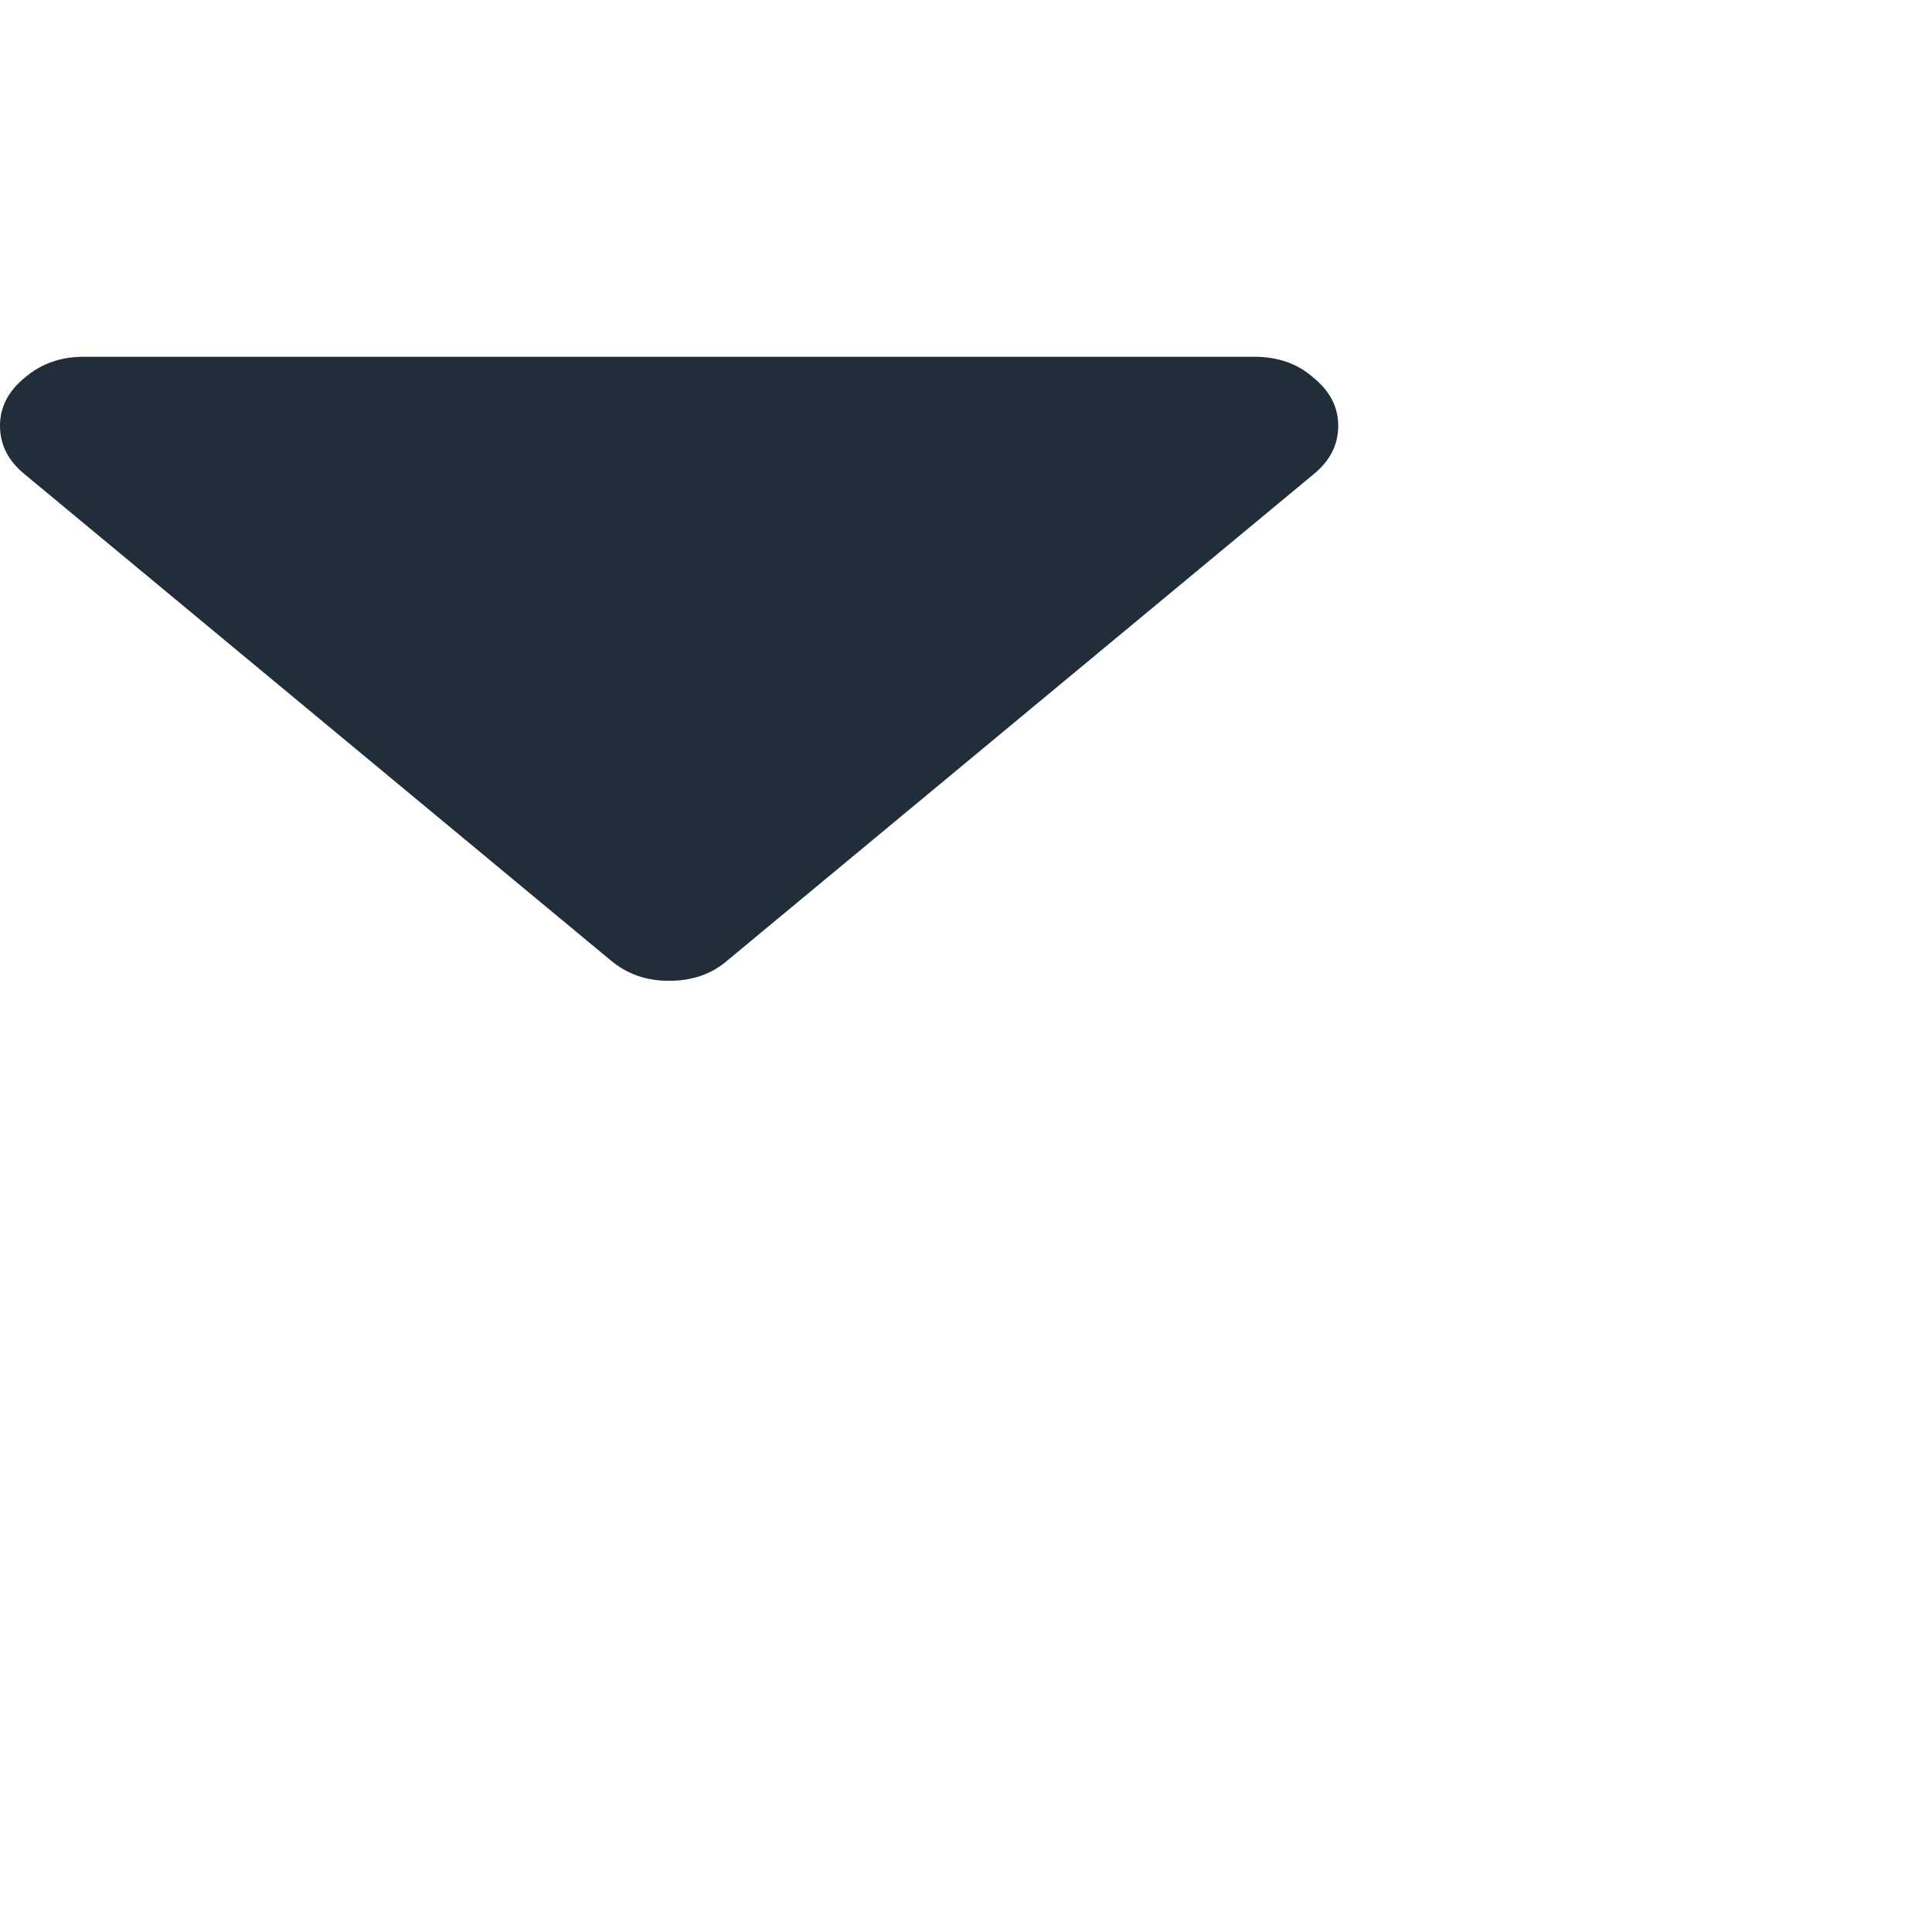 <?xml version="1.0" encoding="utf-8"?>
<svg xmlns="http://www.w3.org/2000/svg" fill="none" height="100%" overflow="visible" preserveAspectRatio="none" style="display: block;" viewBox="0 0 3 3" width="100%">
<g id="Triangle">
<path clip-rule="evenodd" d="M2.078 0.661C2.078 0.691 2.065 0.716 2.039 0.737L1.13 1.491C1.105 1.513 1.074 1.523 1.039 1.523C1.004 1.523 0.974 1.513 0.948 1.491L0.039 0.737C0.013 0.716 0 0.691 0 0.661C0 0.632 0.013 0.607 0.039 0.586C0.065 0.564 0.095 0.554 0.13 0.554H1.948C1.983 0.554 2.014 0.564 2.039 0.586C2.065 0.607 2.078 0.632 2.078 0.661Z" fill="#222D3A" fill-rule="evenodd" id="Triangle_2"/>
</g>
</svg>